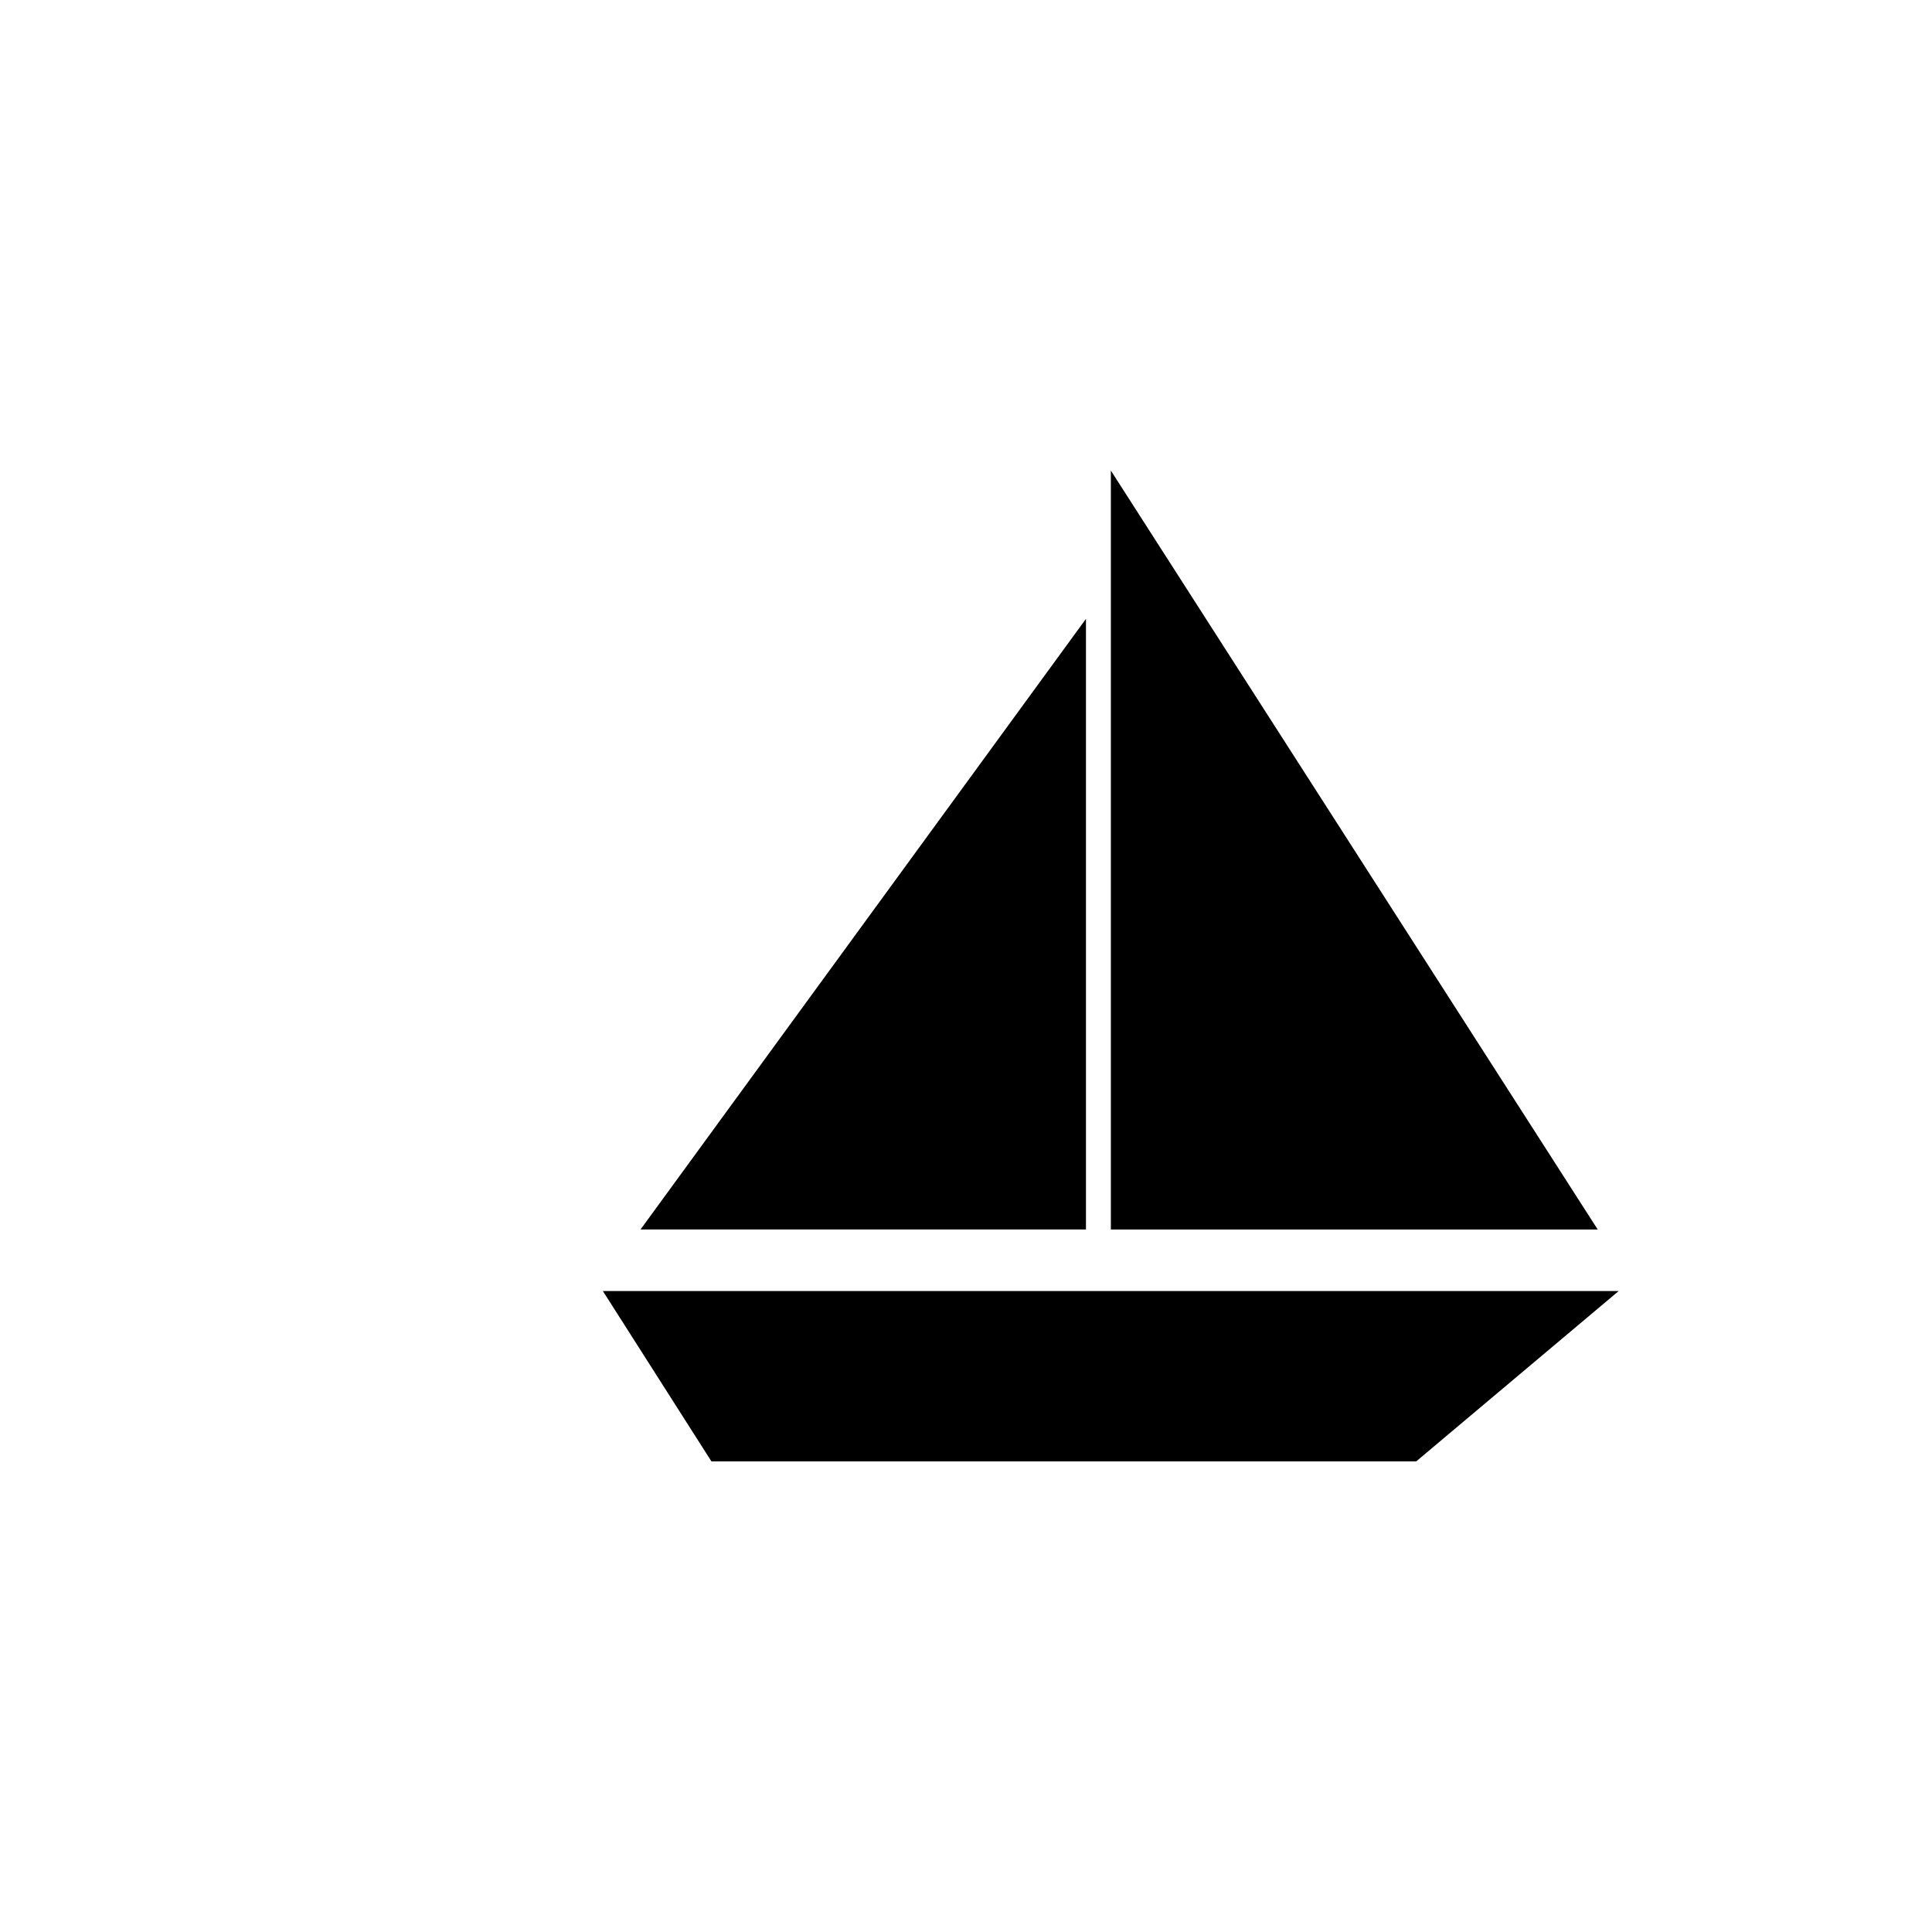<?xml version="1.0" encoding="UTF-8"?>
<!-- Uploaded to: ICON Repo, www.iconrepo.com, Generator: ICON Repo Mixer Tools -->
<svg fill="#000000" width="800px" height="800px" version="1.1" viewBox="144 144 512 512" xmlns="http://www.w3.org/2000/svg">
 <g>
  <path d="m519.3 531.29h-186.76l-28.77-45.145h269.19z"/>
  <path d="m567.41 469.83h-129.02v-201.12z"/>
  <path d="m431.79 308-118.04 161.82h118.04"/>
 </g>
</svg>